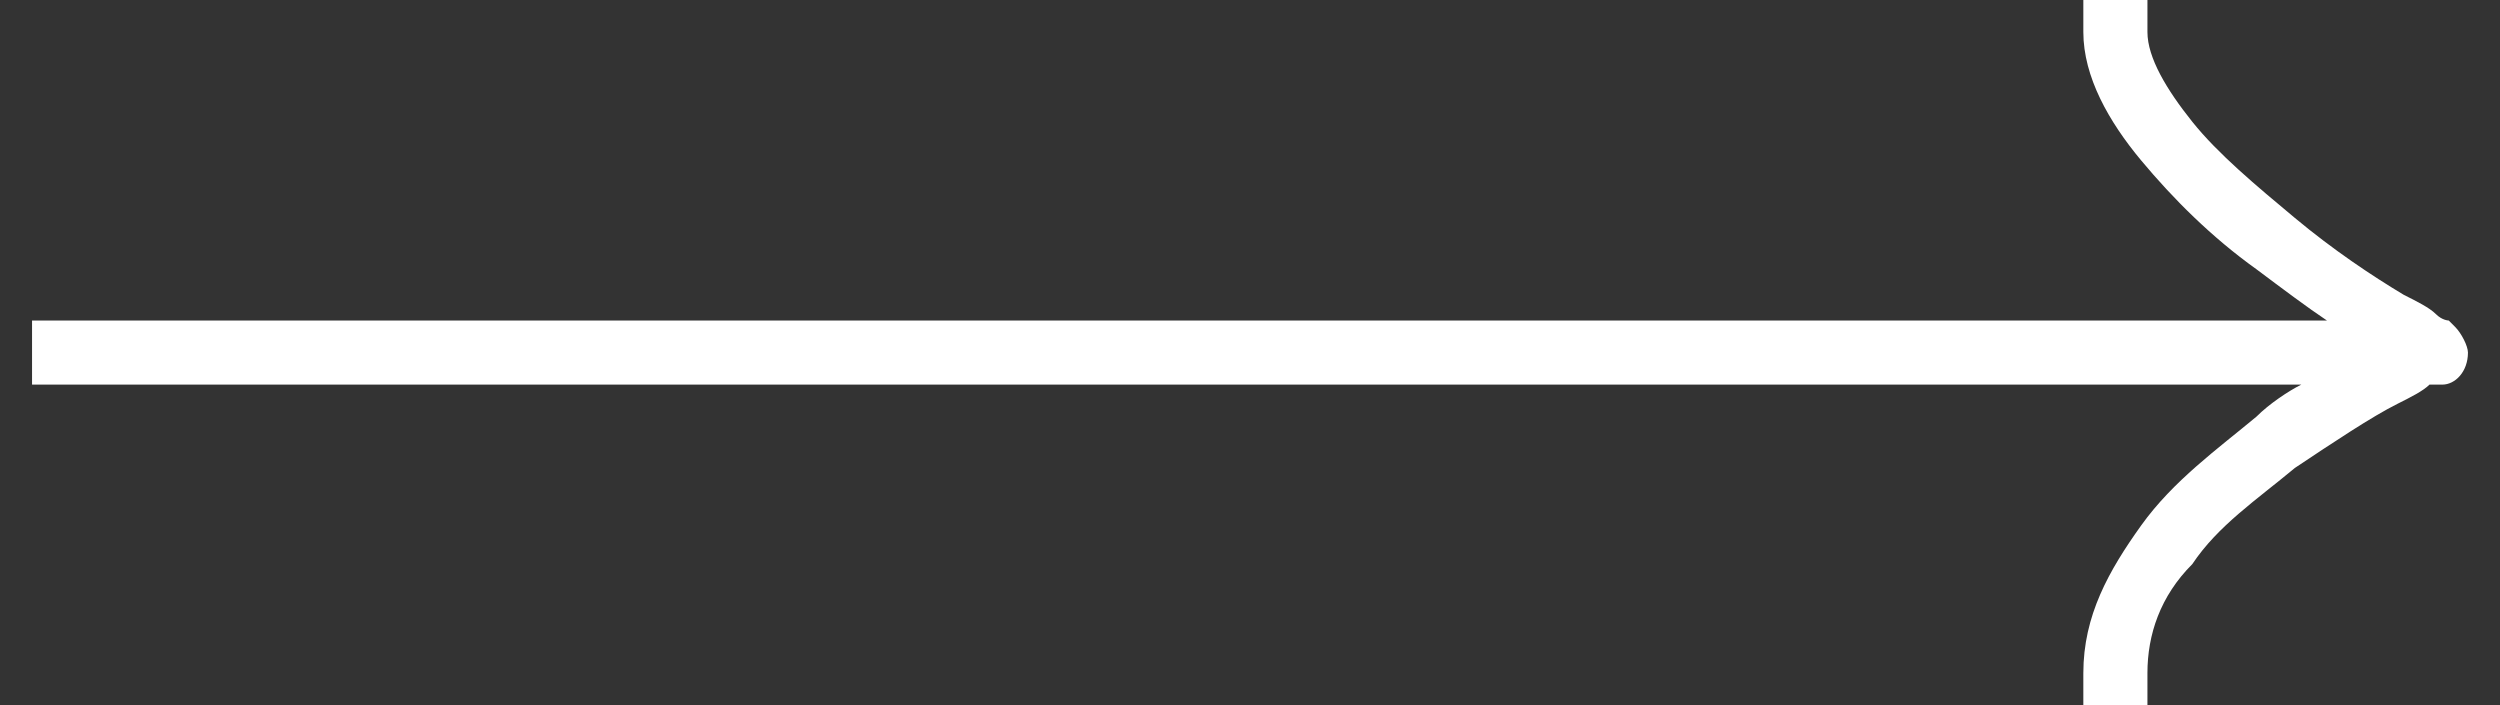 <?xml version="1.0" encoding="utf-8"?>
<!-- Generator: Adobe Illustrator 25.0.1, SVG Export Plug-In . SVG Version: 6.00 Build 0)  -->
<svg version="1.1" id="圖層_1" xmlns="http://www.w3.org/2000/svg" xmlns:xlink="http://www.w3.org/1999/xlink" x="0px" y="0px"
	 viewBox="0 0 39 11" style="enable-background:new 0 0 39 11;" xml:space="preserve">
<rect x="0" y="0" width="39" height="11" fill="#333333" stroke="none"/>
<style type="text/css">
	.st0{fill:#FFFFFF;}
</style>
<path class="st0" d="M38.5,5.5c0-0.1-0.1-0.3-0.2-0.4c0,0-0.1-0.1-0.1-0.1l0,0c0,0,0,0,0,0c0,0,0,0,0,0c0,0,0,0,0,0c0,0,0,0,0,0
	c0,0-0.1,0-0.2-0.1c-0.1-0.1-0.3-0.2-0.5-0.3c-0.5-0.3-1.1-0.7-1.7-1.2c-0.6-0.5-1.2-1-1.6-1.5c-0.4-0.5-0.7-1-0.7-1.4V0h-1v0.5
	c0,0.7,0.4,1.4,0.9,2c0.5,0.6,1.1,1.2,1.8,1.7c0.4,0.3,0.8,0.6,1.1,0.8H1H0.5v1H1h34.9c-0.2,0.1-0.5,0.3-0.7,0.5
	c-0.6,0.5-1.3,1-1.8,1.7c-0.5,0.7-0.9,1.4-0.9,2.3V11h1v-0.5c0-0.6,0.2-1.2,0.7-1.7c0.4-0.6,1-1,1.6-1.5c0.6-0.4,1.2-0.8,1.6-1
	c0.2-0.1,0.4-0.2,0.5-0.3C38,6,38.1,6,38.1,6c0,0,0,0,0,0C38.3,6,38.5,5.8,38.5,5.5z"/>
</svg>
